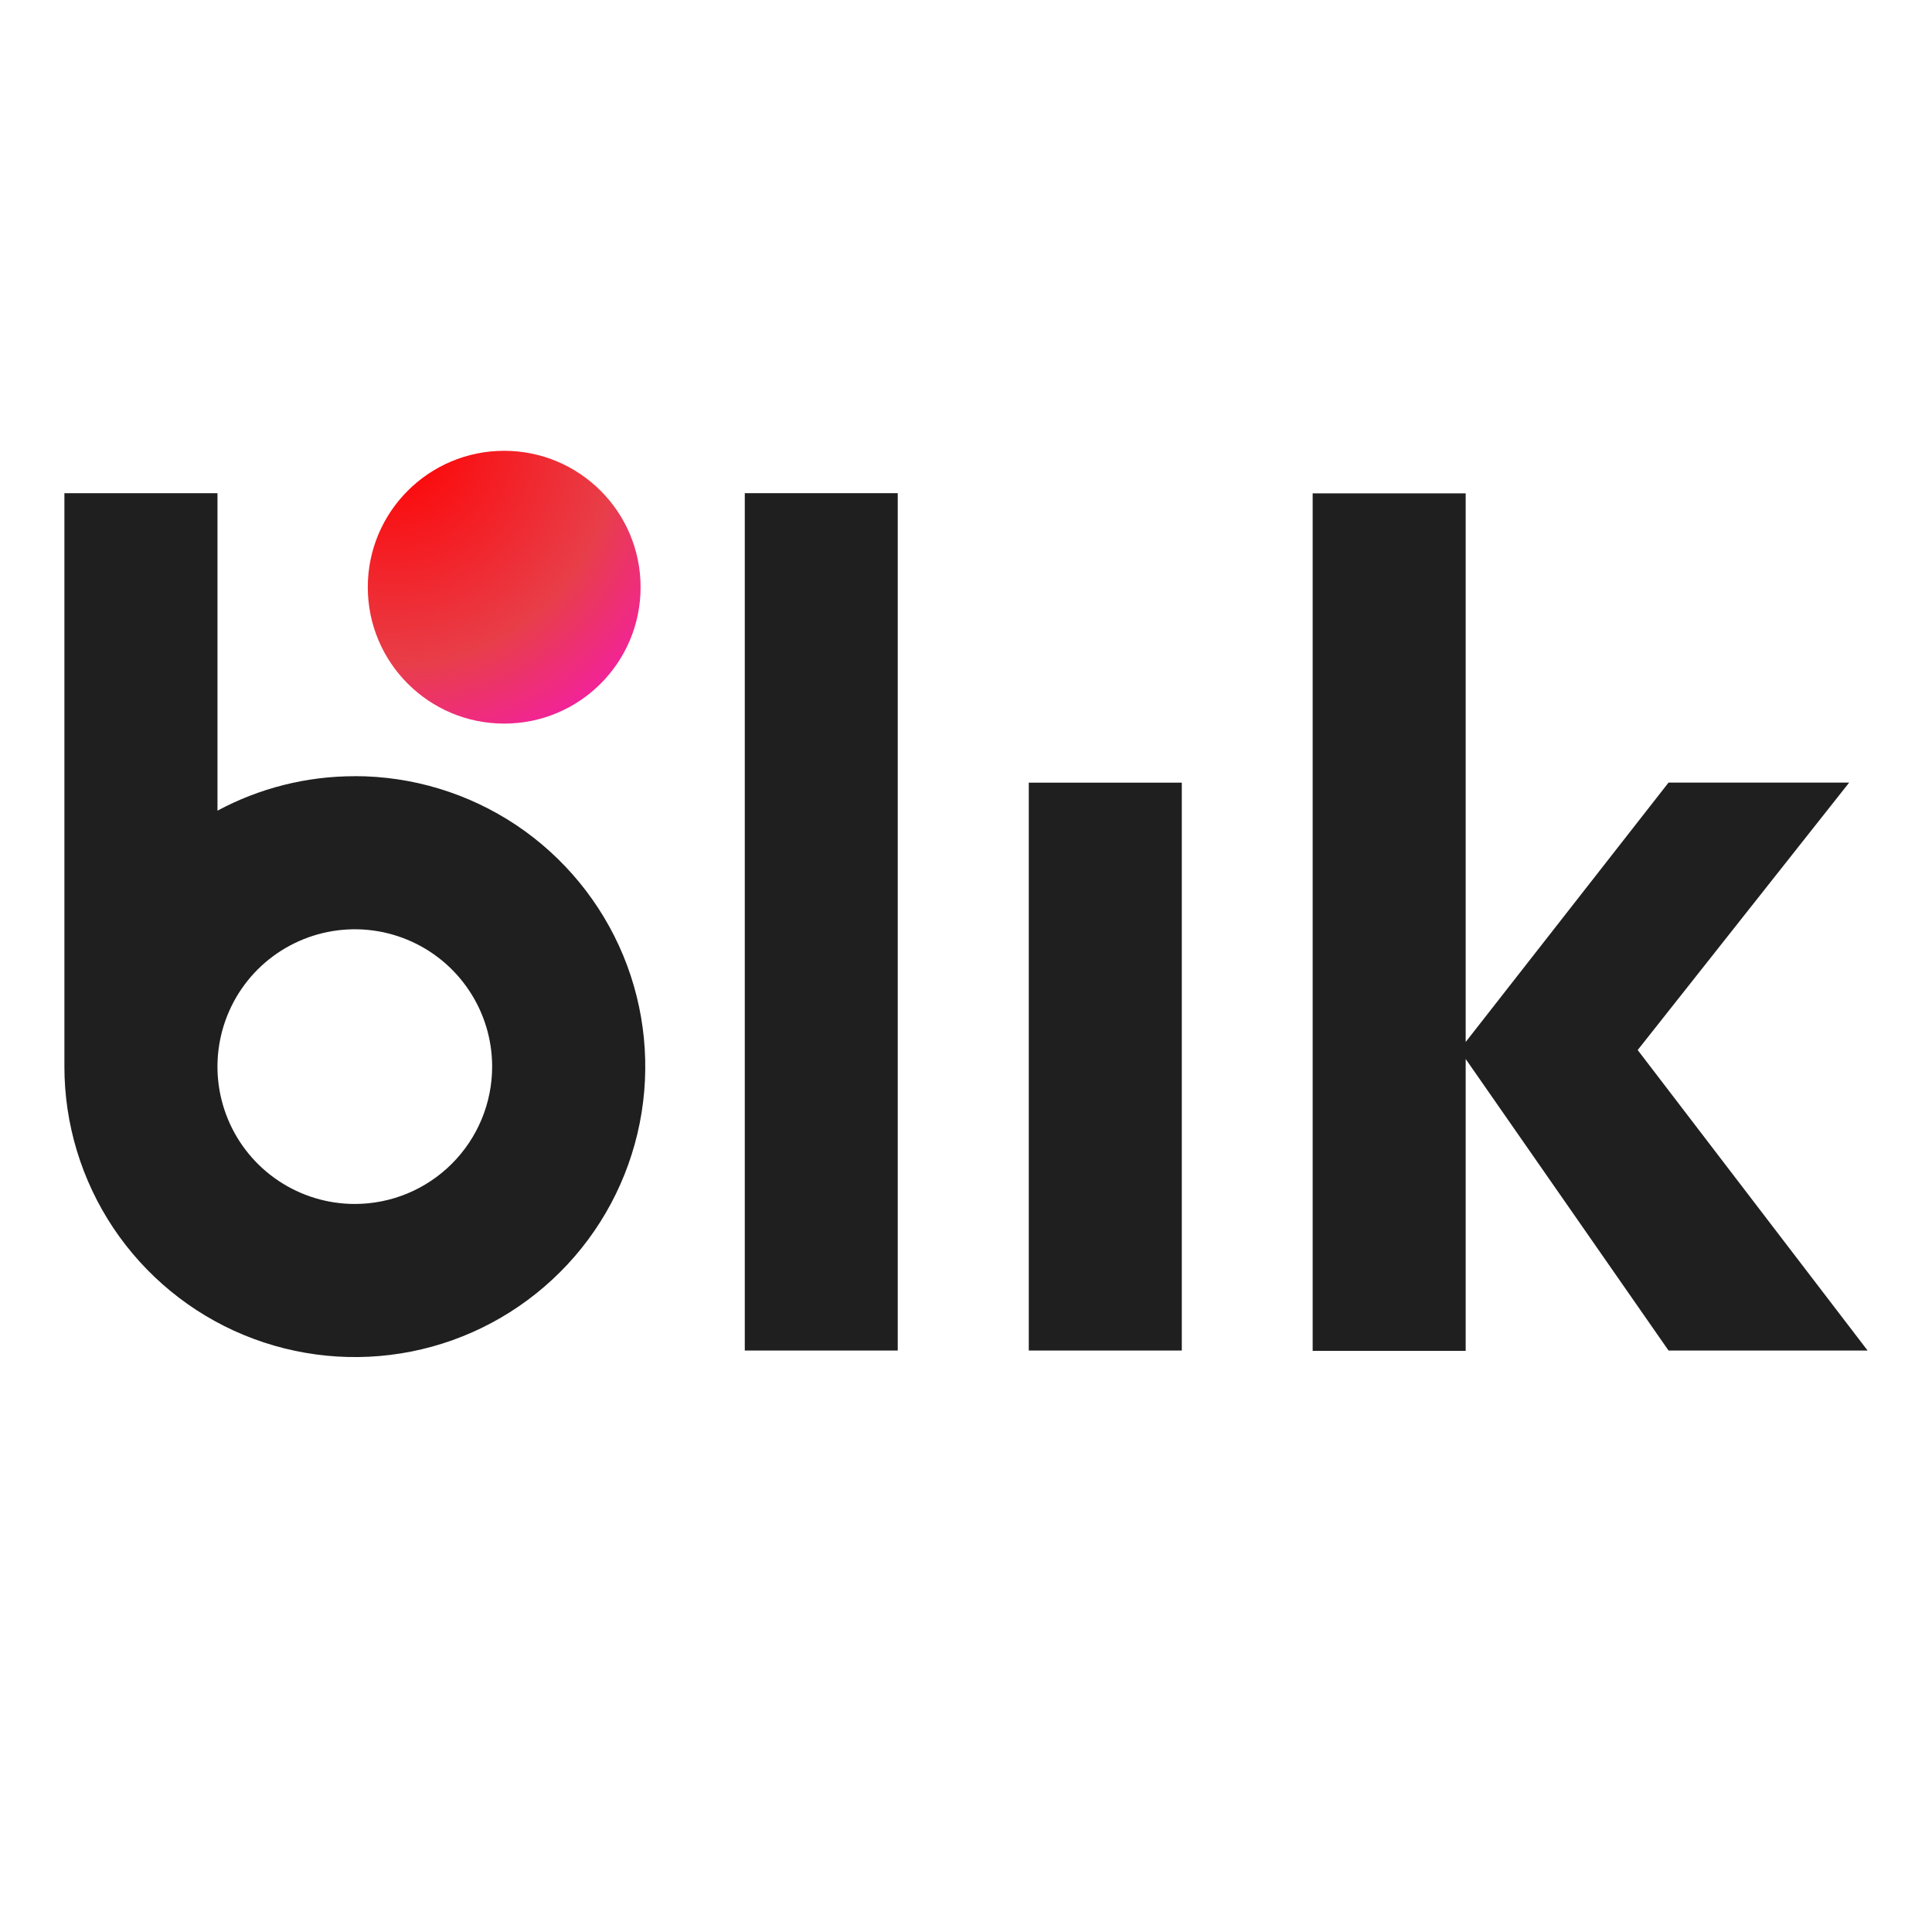 <?xml version="1.0" encoding="UTF-8"?> <svg xmlns="http://www.w3.org/2000/svg" width="30" height="30" viewBox="0 0 30 30" fill="none"><path d="M13.94 7.658H11.565V20.971H13.94V7.658Z" fill="#1F1F1F"></path><path d="M18.351 12.153H15.975V20.971H18.351V12.153Z" fill="#1F1F1F"></path><path d="M29 20.971L25.43 16.305L28.714 12.152H25.909L22.759 16.18V7.661H20.383V20.976H22.759V16.444L25.909 20.971H29Z" fill="#1F1F1F"></path><path d="M5.509 12.053C4.765 12.052 4.032 12.236 3.377 12.588V7.658H1V16.562C1 17.454 1.265 18.326 1.76 19.068C2.256 19.809 2.96 20.388 3.784 20.729C4.608 21.07 5.515 21.16 6.39 20.986C7.265 20.812 8.068 20.382 8.699 19.751C9.33 19.121 9.759 18.317 9.933 17.442C10.107 16.567 10.018 15.66 9.677 14.836C9.335 14.012 8.757 13.308 8.016 12.812C7.274 12.317 6.402 12.052 5.51 12.052L5.509 12.053ZM5.509 18.695C5.088 18.695 4.675 18.57 4.324 18.335C3.974 18.101 3.7 17.768 3.539 17.378C3.378 16.989 3.335 16.56 3.418 16.146C3.5 15.732 3.703 15.352 4.001 15.054C4.3 14.756 4.68 14.553 5.093 14.471C5.507 14.388 5.936 14.431 6.325 14.592C6.715 14.753 7.048 15.027 7.282 15.377C7.517 15.728 7.642 16.14 7.642 16.562C7.642 17.128 7.417 17.67 7.017 18.07C6.617 18.47 6.075 18.695 5.509 18.695Z" fill="#1F1F1F"></path><path d="M7.829 11.236C8.999 11.236 9.947 10.288 9.947 9.118C9.947 7.948 8.999 7 7.829 7C6.659 7 5.711 7.948 5.711 9.118C5.711 10.288 6.659 11.236 7.829 11.236Z" fill="url(#paint0_radial_25_605)"></path><defs><radialGradient id="paint0_radial_25_605" cx="0" cy="0" r="1" gradientUnits="userSpaceOnUse" gradientTransform="translate(6.105 6.886) scale(6.944)"><stop stop-color="#FF0000"></stop><stop offset="0.495" stop-color="#E83E49"></stop><stop offset="1" stop-color="#FF00FF"></stop></radialGradient></defs></svg> 